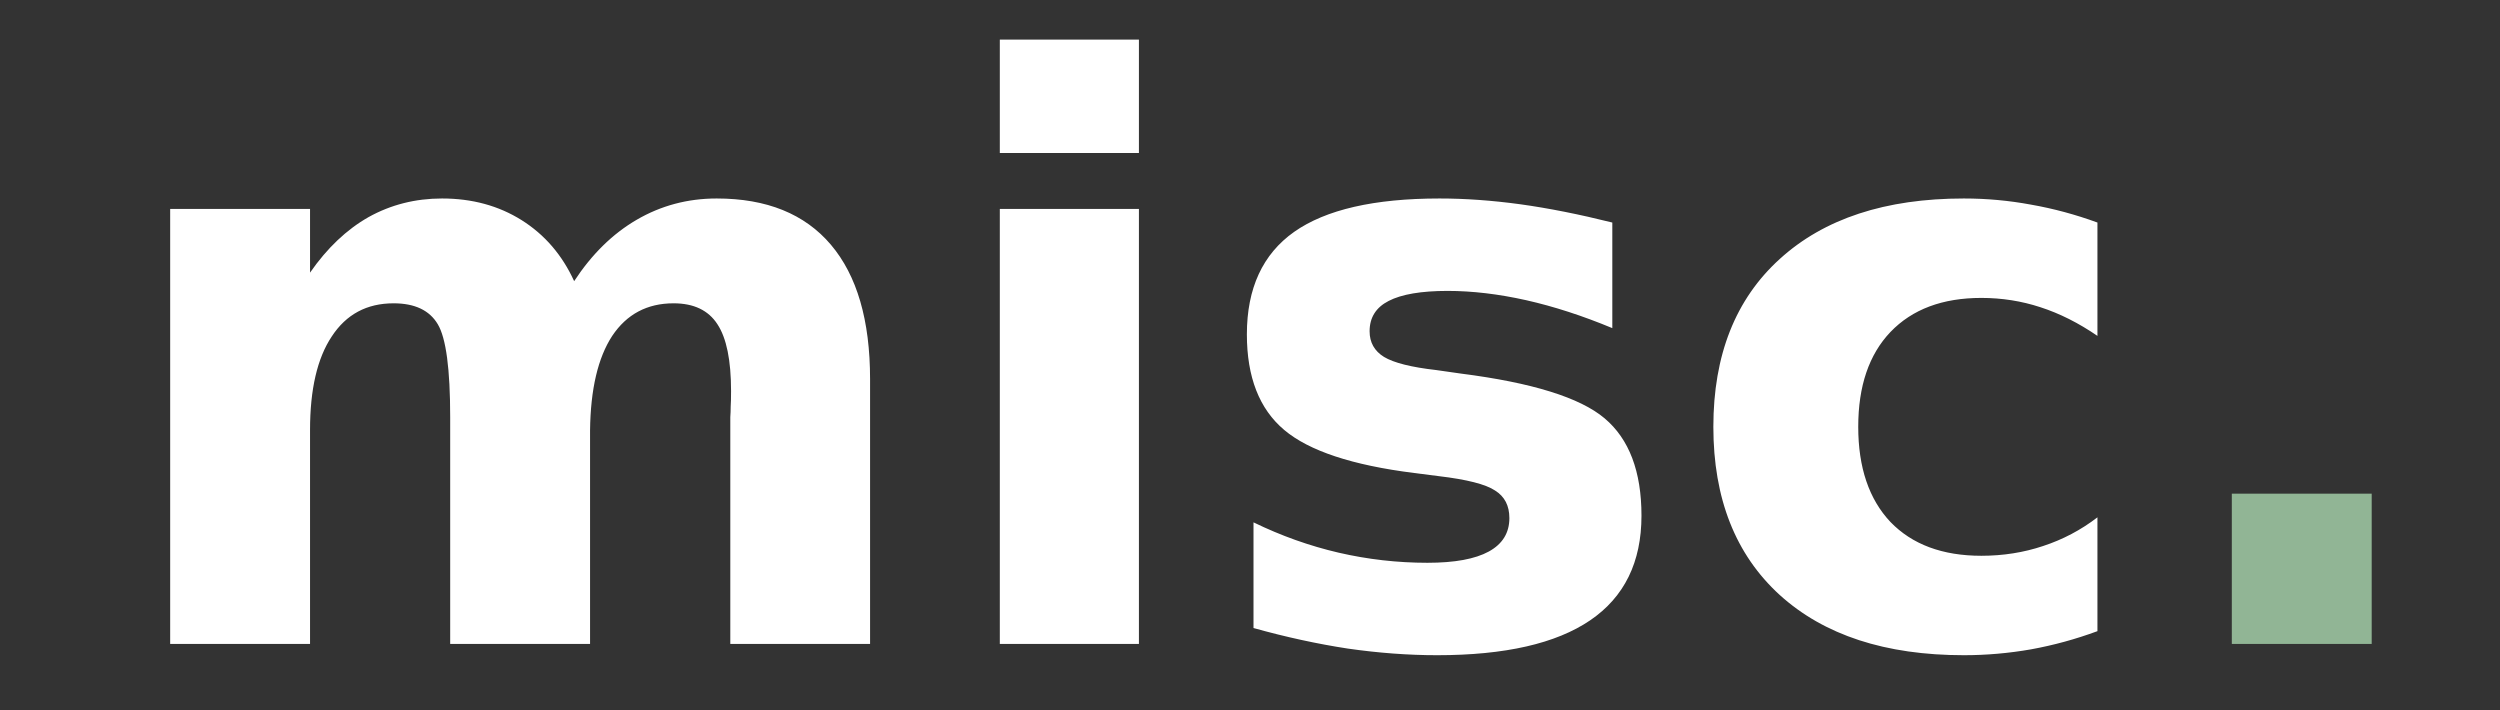 <svg version="1.2" baseProfile="tiny-ps" xmlns="http://www.w3.org/2000/svg" viewBox="0 0 264 75" width="264" height="75">
	<rect x="0" y="0" width="264" height="75" fill="#333333" stroke="none"/>
	<title>logo-clothing-gre-svg</title>
	<style>
		tspan { white-space:pre }
	</style>
	<path id="misc. " fill="#ffffff" aria-label="misc."  d="M60.63 29.69Q63.42 25.43 67.23 23.21Q71.09 20.96 75.68 20.96Q83.6 20.96 87.74 25.84Q91.88 30.72 91.88 40.03L91.88 68L77.12 68L77.12 44.05Q77.16 43.51 77.16 42.94Q77.2 42.37 77.2 41.3Q77.2 36.42 75.76 34.24Q74.33 32.03 71.13 32.03Q66.95 32.03 64.65 35.47Q62.39 38.92 62.31 45.44L62.31 68L47.54 68L47.54 44.05Q47.54 36.42 46.23 34.24Q44.92 32.03 41.56 32.03Q37.33 32.03 35.04 35.52Q32.74 38.96 32.74 45.4L32.74 68L17.97 68L17.97 22.06L32.74 22.06L32.74 28.79Q35.45 24.89 38.93 22.92Q42.46 20.96 46.68 20.96Q51.44 20.96 55.09 23.25Q58.74 25.55 60.63 29.69ZM105.58 68L105.58 22.06L120.27 22.06L120.27 68L105.58 68ZM105.58 16.16L105.58 4.18L120.27 4.18L120.27 16.16L105.58 16.16ZM170.26 23.5L170.26 34.65Q165.55 32.69 161.16 31.7Q156.77 30.72 152.87 30.72Q148.69 30.72 146.64 31.78Q144.63 32.81 144.63 34.98Q144.63 36.75 146.15 37.69Q147.71 38.63 151.68 39.08L154.27 39.45Q165.55 40.89 169.44 44.17Q173.34 47.45 173.34 54.46Q173.34 61.81 167.93 65.5Q162.51 69.19 151.77 69.19Q147.21 69.19 142.33 68.49Q137.49 67.75 132.37 66.32L132.37 55.16Q136.75 57.29 141.35 58.36Q145.98 59.43 150.74 59.43Q155.05 59.43 157.22 58.24Q159.39 57.05 159.39 54.71Q159.39 52.74 157.88 51.8Q156.4 50.81 151.93 50.28L149.35 49.95Q139.54 48.72 135.61 45.4Q131.67 42.08 131.67 35.31Q131.67 28.01 136.67 24.48Q141.68 20.96 152.01 20.96Q156.07 20.96 160.54 21.57Q165.01 22.19 170.26 23.5ZM221.49 23.5L221.49 35.47Q218.5 33.42 215.46 32.44Q212.47 31.46 209.23 31.46Q203.08 31.46 199.63 35.06Q196.23 38.63 196.23 45.07Q196.23 51.51 199.63 55.12Q203.08 58.69 209.23 58.69Q212.67 58.69 215.75 57.66Q218.87 56.64 221.49 54.63L221.49 66.65Q218.05 67.92 214.48 68.57Q210.95 69.19 207.38 69.19Q194.96 69.19 187.94 62.83Q180.93 56.43 180.93 45.07Q180.93 33.71 187.94 27.35Q194.96 20.96 207.38 20.96Q210.99 20.96 214.48 21.61Q218.01 22.23 221.49 23.5Z" />
	<path id="misc. " fill="#91b595" aria-label="misc."  d="M235.68 68L235.68 52.13L250.45 52.13L250.45 68L235.68 68Z" />
</svg>